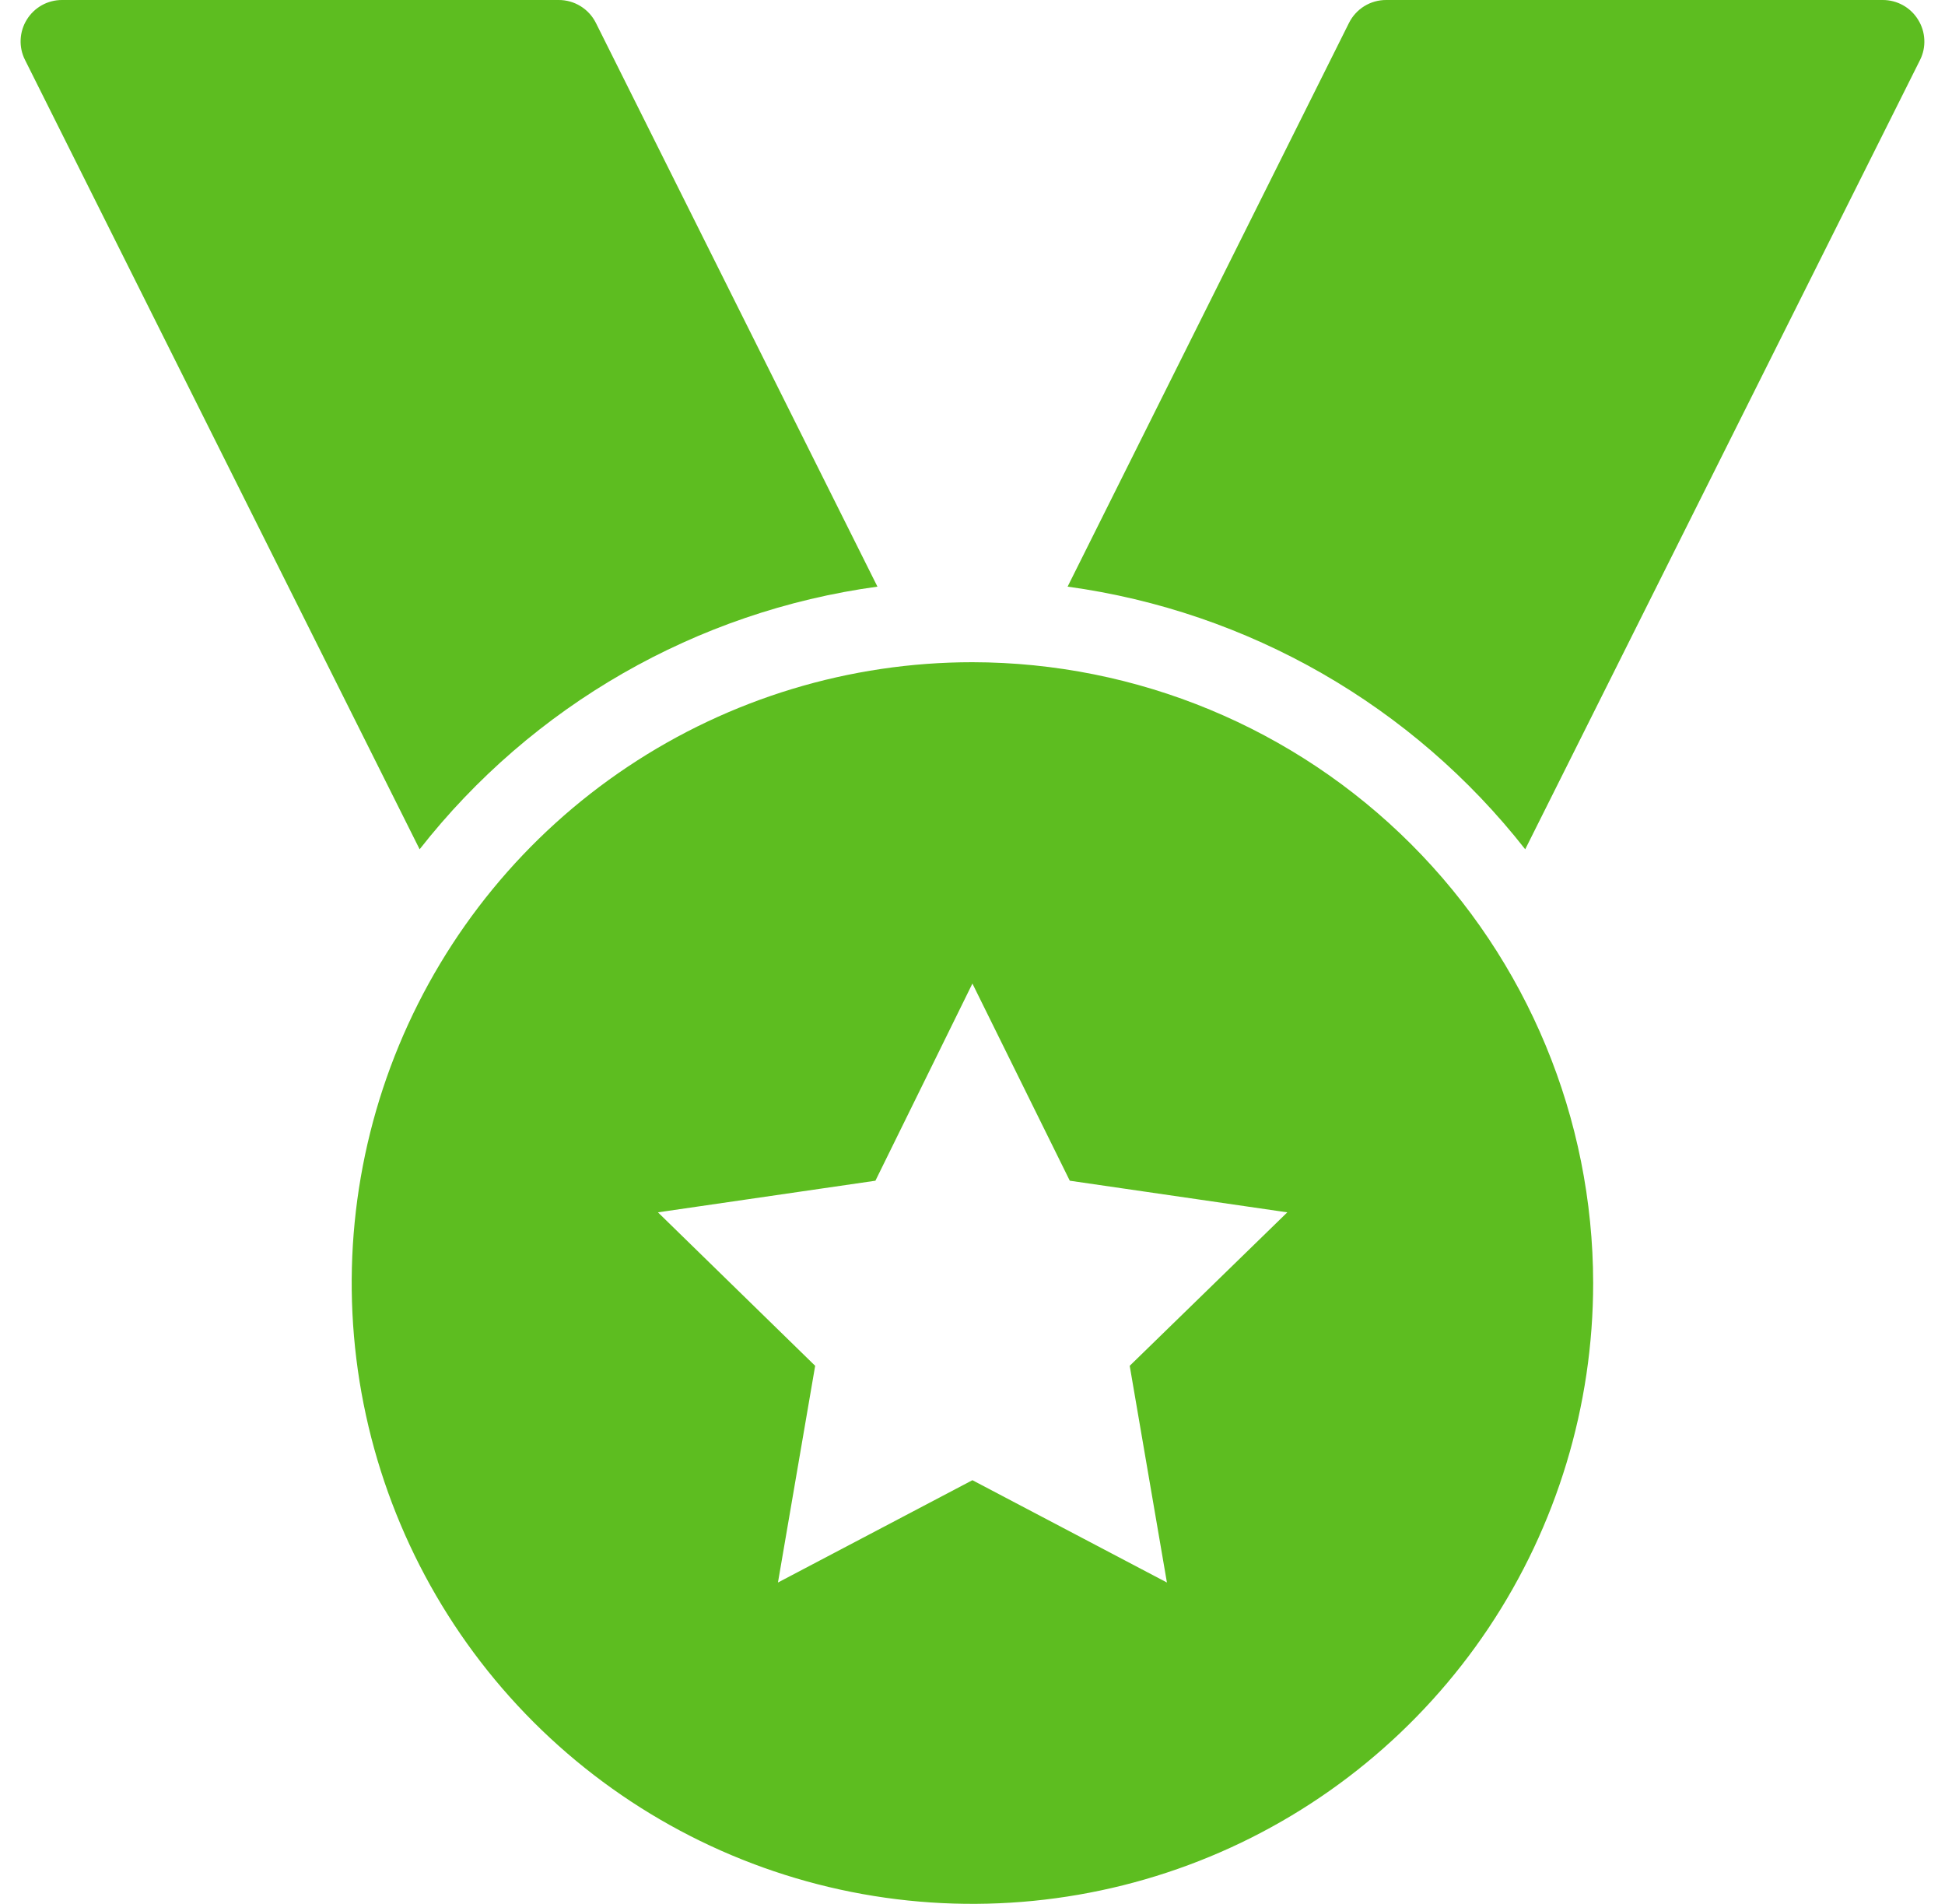 <svg width="47" height="46" viewBox="0 0 47 46" fill="none" xmlns="http://www.w3.org/2000/svg">
<path d="M23.498 16C20.532 16 17.632 16.88 15.165 18.528C12.698 20.176 10.776 22.519 9.64 25.26C8.505 28.001 8.208 31.017 8.787 33.926C9.366 36.836 10.794 39.509 12.892 41.607C14.99 43.704 17.663 45.133 20.572 45.712C23.482 46.291 26.498 45.993 29.239 44.858C31.98 43.723 34.322 41.8 35.971 39.334C37.619 36.867 38.498 33.967 38.498 31C38.494 27.023 36.912 23.21 34.1 20.398C31.288 17.586 27.475 16.005 23.498 16ZM28.198 38.236L23.498 35.764L18.799 38.236L19.698 33L15.899 29.292L21.154 28.528L23.498 23.764L25.851 28.528L31.107 29.292L27.299 33L28.198 38.236Z" fill="#5DBD20"/>
<path d="M21.203 14.174L14.399 0.553C14.315 0.386 14.187 0.246 14.027 0.148C13.868 0.05 13.685 -0.001 13.498 1.49034e-05H1.499C1.328 -6.45549e-05 1.16 0.043 1.011 0.126C0.863 0.209 0.737 0.329 0.648 0.474C0.558 0.619 0.507 0.784 0.499 0.955C0.491 1.125 0.527 1.295 0.604 1.447L10.14 20.52C12.863 17.047 16.831 14.771 21.203 14.174Z" fill="#5DBD20"/>
<path d="M46.349 0.475C46.26 0.33 46.135 0.21 45.986 0.127C45.837 0.044 45.669 3.23423e-05 45.498 1.49034e-05H33.498C33.312 -0.001 33.128 0.05 32.969 0.148C32.81 0.246 32.682 0.386 32.598 0.553L25.798 14.174C30.169 14.773 34.135 17.049 36.856 20.52L46.398 1.447C46.474 1.294 46.509 1.125 46.5 0.955C46.492 0.785 46.44 0.619 46.349 0.475Z" fill="#5DBD20"/>
</svg>
